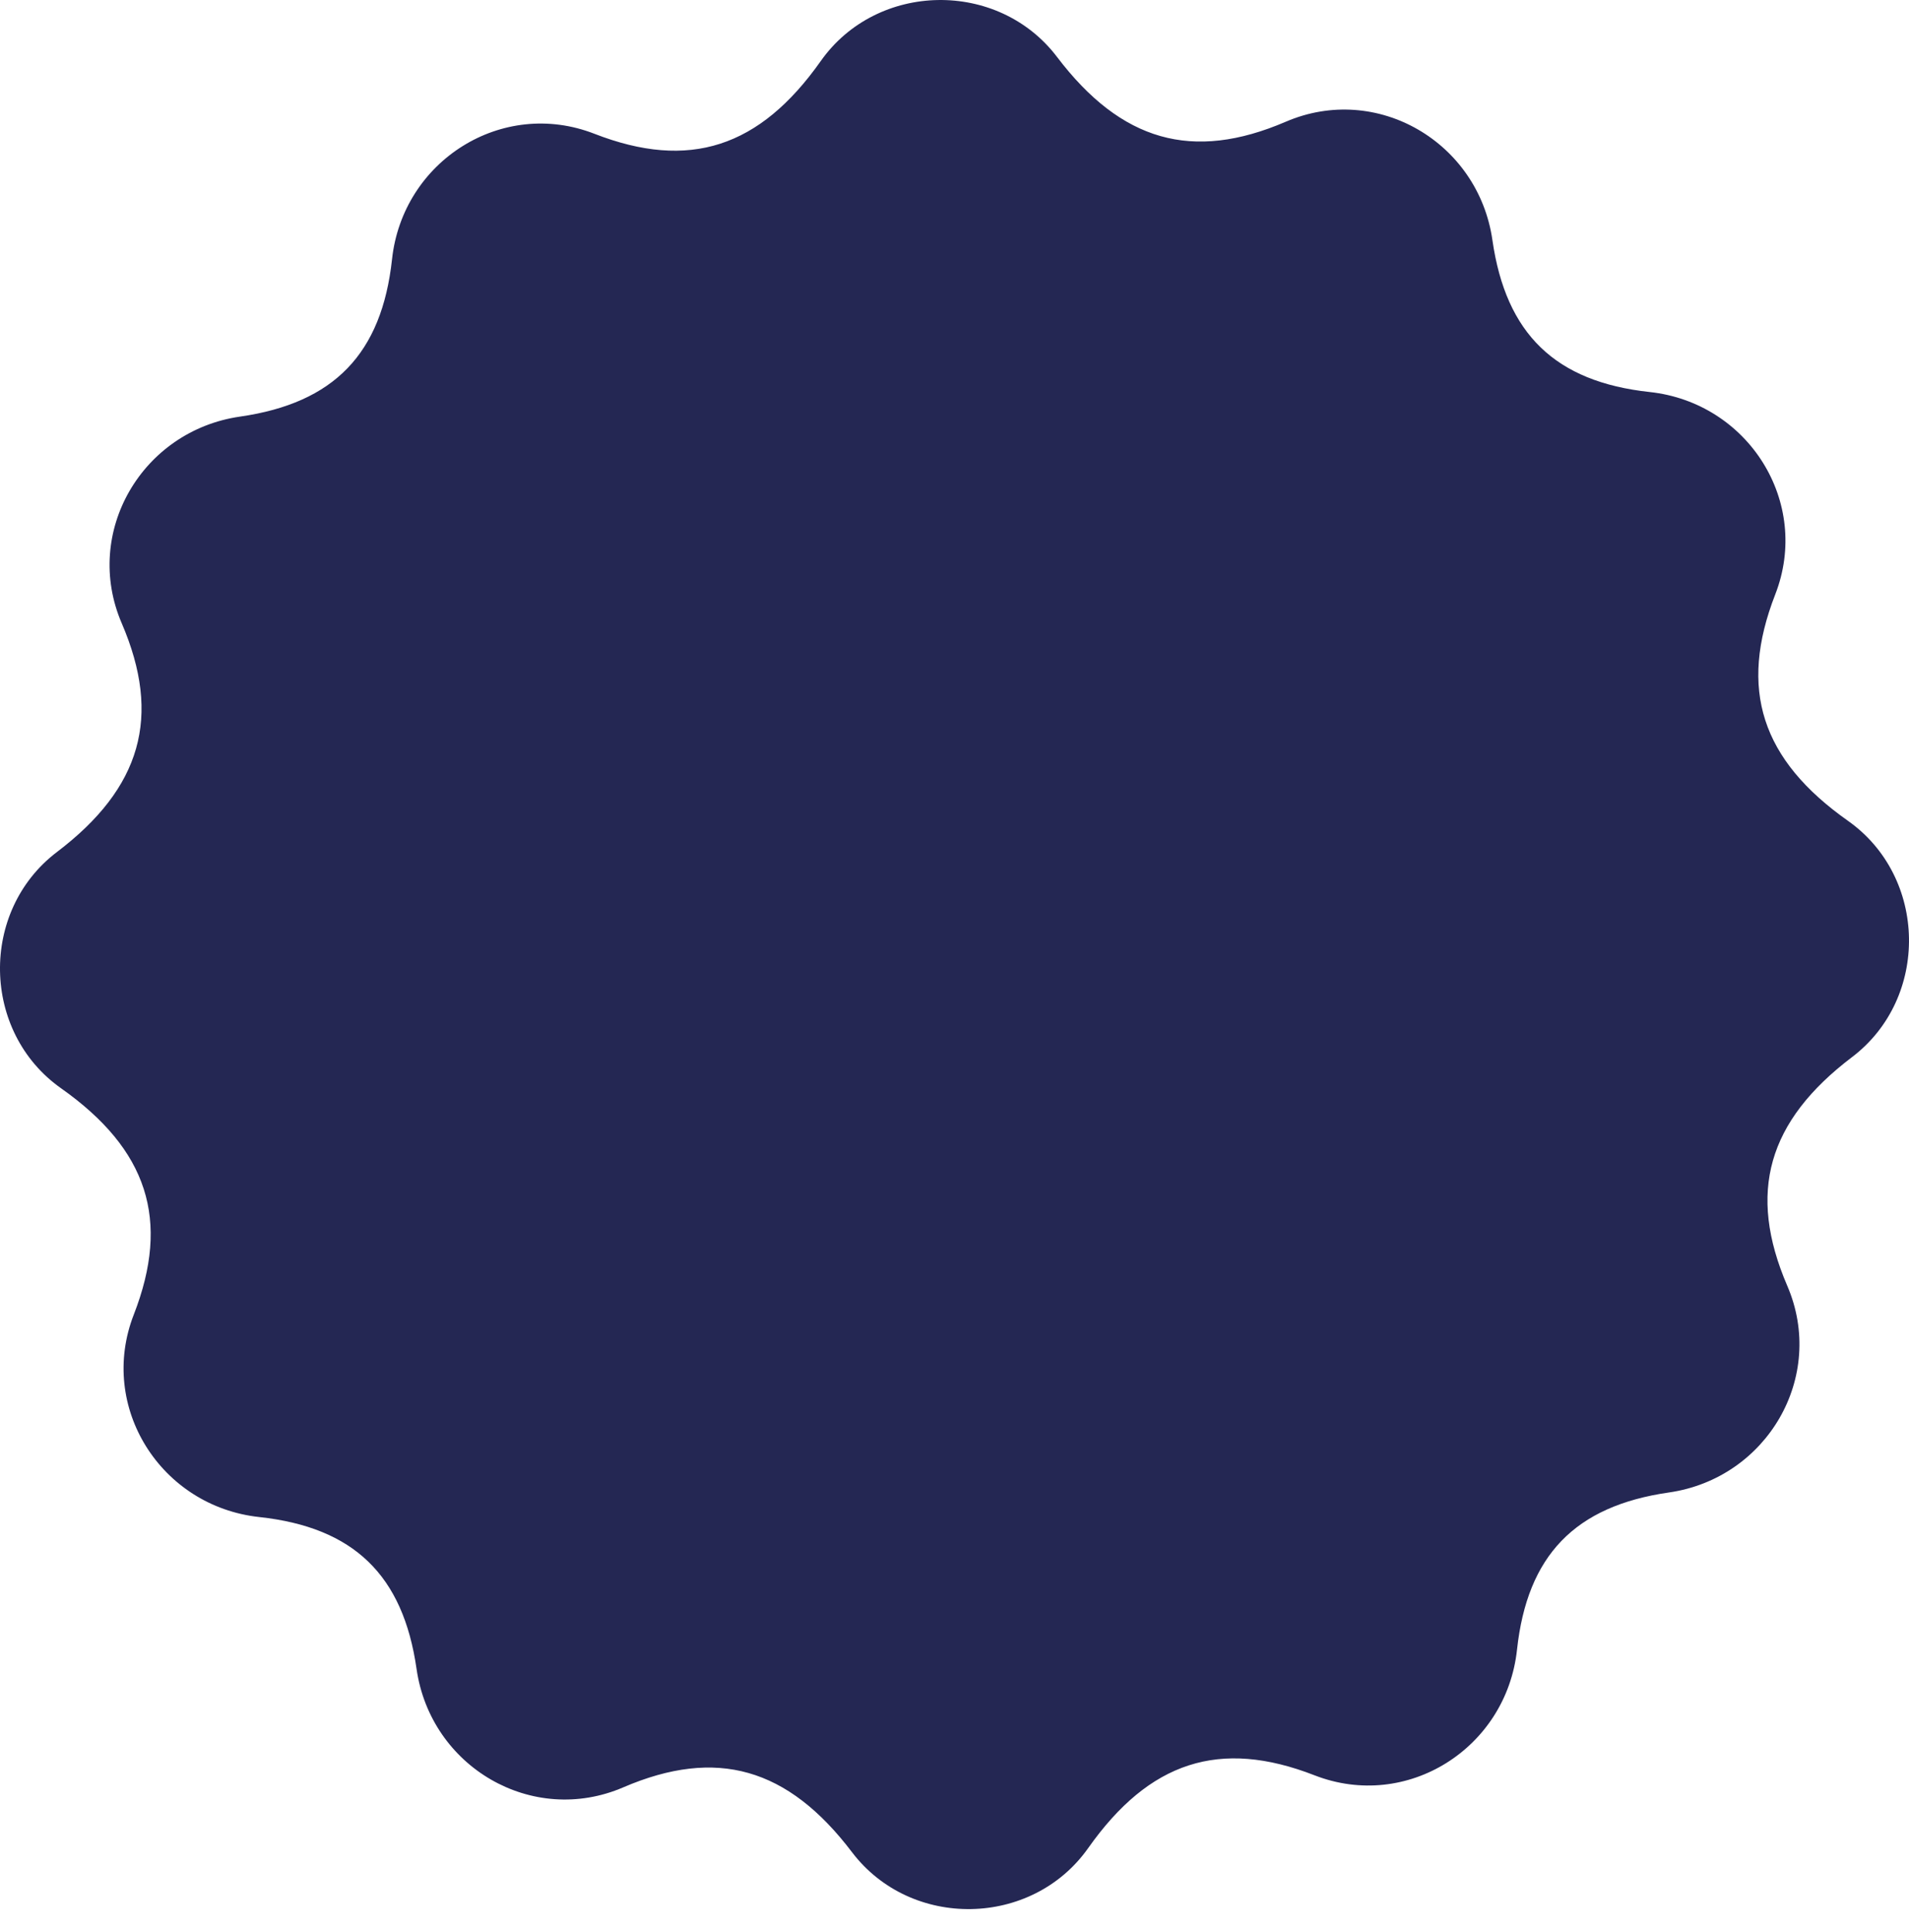 <svg xmlns="http://www.w3.org/2000/svg" xml:space="preserve" style="fill-rule:evenodd;clip-rule:evenodd;stroke-linejoin:round;stroke-miterlimit:2" viewBox="0 0 84 85"><path d="M81.495,46.511c-3.715,2.821 -4.618,5.958 -2.851,10.065c1.723,4.004 -0.894,8.473 -5.208,9.093c-4.135,0.595 -6.236,2.77 -6.685,6.923c-0.47,4.333 -4.845,7.103 -8.907,5.522c-4.167,-1.623 -7.27,-0.612 -9.96,3.2c-2.472,3.504 -7.802,3.596 -10.395,0.181c-2.821,-3.715 -5.958,-4.618 -10.066,-2.851c-4.004,1.722 -8.472,-0.894 -9.093,-5.208c-0.593,-4.135 -2.769,-6.236 -6.922,-6.686c-4.333,-0.469 -7.103,-4.845 -5.522,-8.905c1.623,-4.167 0.611,-7.271 -3.2,-9.961c-3.504,-2.472 -3.596,-7.802 -0.181,-10.395c3.715,-2.821 4.618,-5.958 2.851,-10.066c-1.722,-4.003 0.894,-8.472 5.208,-9.093c4.134,-0.594 6.235,-2.769 6.686,-6.922c0.469,-4.333 4.845,-7.104 8.905,-5.522c4.167,1.623 7.271,0.611 9.96,-3.2c2.473,-3.503 7.802,-3.596 10.396,-0.181c2.821,3.715 5.957,4.618 10.066,2.851c4.003,-1.722 8.472,0.894 9.092,5.208c0.595,4.135 2.77,6.236 6.923,6.685c4.333,0.47 7.104,4.845 5.522,8.907c-1.623,4.167 -0.611,7.27 3.2,9.96c3.503,2.472 3.596,7.802 0.181,10.395" style="fill:#242753;fill-rule:nonzero"/></svg>